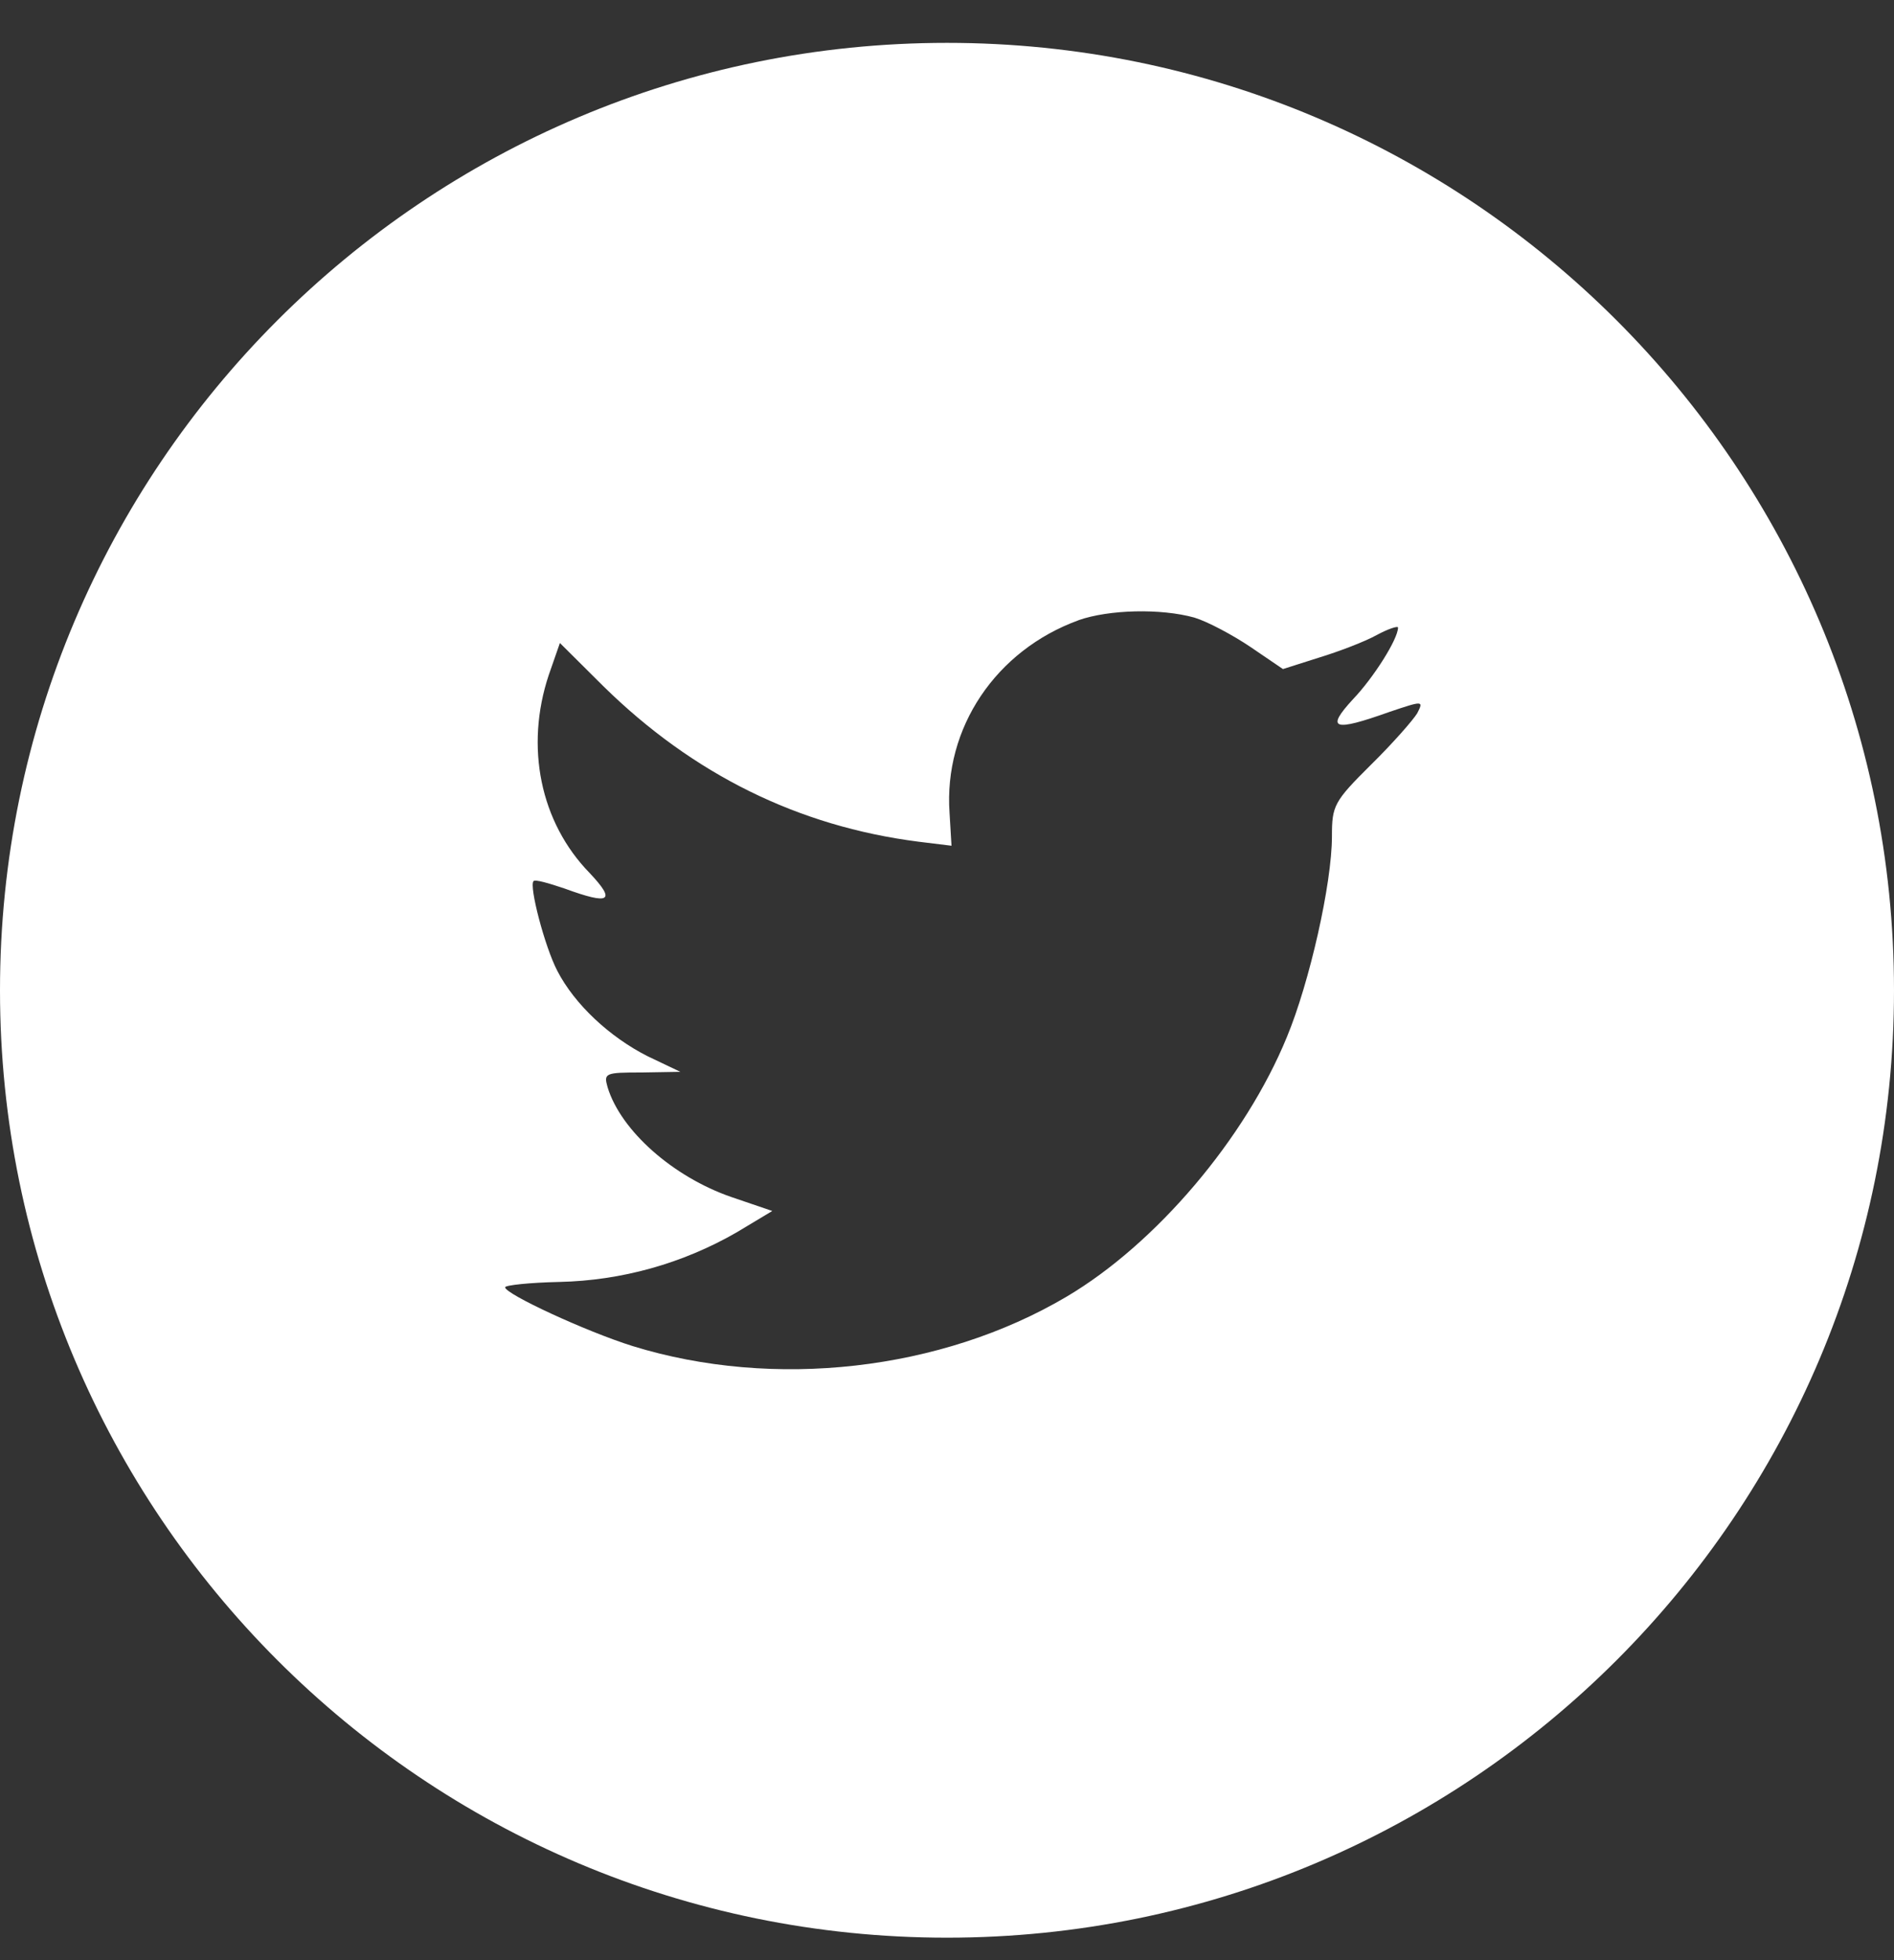 <?xml version="1.0"?>
<svg xmlns="http://www.w3.org/2000/svg" width="29" height="30" viewBox="0 0 29 30" fill="none">
<rect x="0" y="0" width="29" height="30" fill="#333333" stroke="none"/>
<path fill-rule="evenodd" clip-rule="evenodd" d="M0 15.156C0 23.164 6.492 29.656 14.5 29.656C22.508 29.656 29 23.164 29 15.156C29 7.148 22.508 0.656 14.5 0.656C6.492 0.656 0 7.148 0 15.156ZM14.539 12.442C14.448 11.141 15.248 9.953 16.514 9.493V9.492C16.98 9.329 17.77 9.309 18.287 9.452C18.489 9.513 18.874 9.718 19.147 9.902L19.644 10.24L20.191 10.066C20.494 9.974 20.899 9.82 21.082 9.718C21.254 9.625 21.406 9.575 21.406 9.605C21.406 9.78 21.031 10.373 20.717 10.701C20.292 11.162 20.414 11.203 21.274 10.896C21.79 10.722 21.8 10.722 21.7 10.916C21.639 11.018 21.325 11.377 20.991 11.705C20.424 12.268 20.394 12.33 20.394 12.8C20.394 13.527 20.049 15.042 19.704 15.872C19.066 17.428 17.699 19.036 16.332 19.845C14.408 20.982 11.845 21.268 9.688 20.602C8.969 20.377 7.734 19.804 7.734 19.702C7.734 19.67 8.108 19.63 8.564 19.62C9.518 19.599 10.451 19.338 11.278 18.862L11.825 18.534L11.197 18.32C10.306 18.012 9.506 17.306 9.303 16.64C9.242 16.424 9.263 16.414 9.83 16.414L10.417 16.404L9.921 16.168C9.333 15.872 8.797 15.37 8.533 14.858C8.341 14.49 8.098 13.558 8.169 13.486C8.189 13.455 8.402 13.517 8.645 13.599C9.344 13.855 9.435 13.793 9.03 13.363C8.27 12.585 8.037 11.428 8.402 10.332L8.573 9.841L9.243 10.507C10.61 11.848 12.22 12.647 14.063 12.882L14.569 12.944L14.539 12.442Z" fill="white"/>
</svg>
